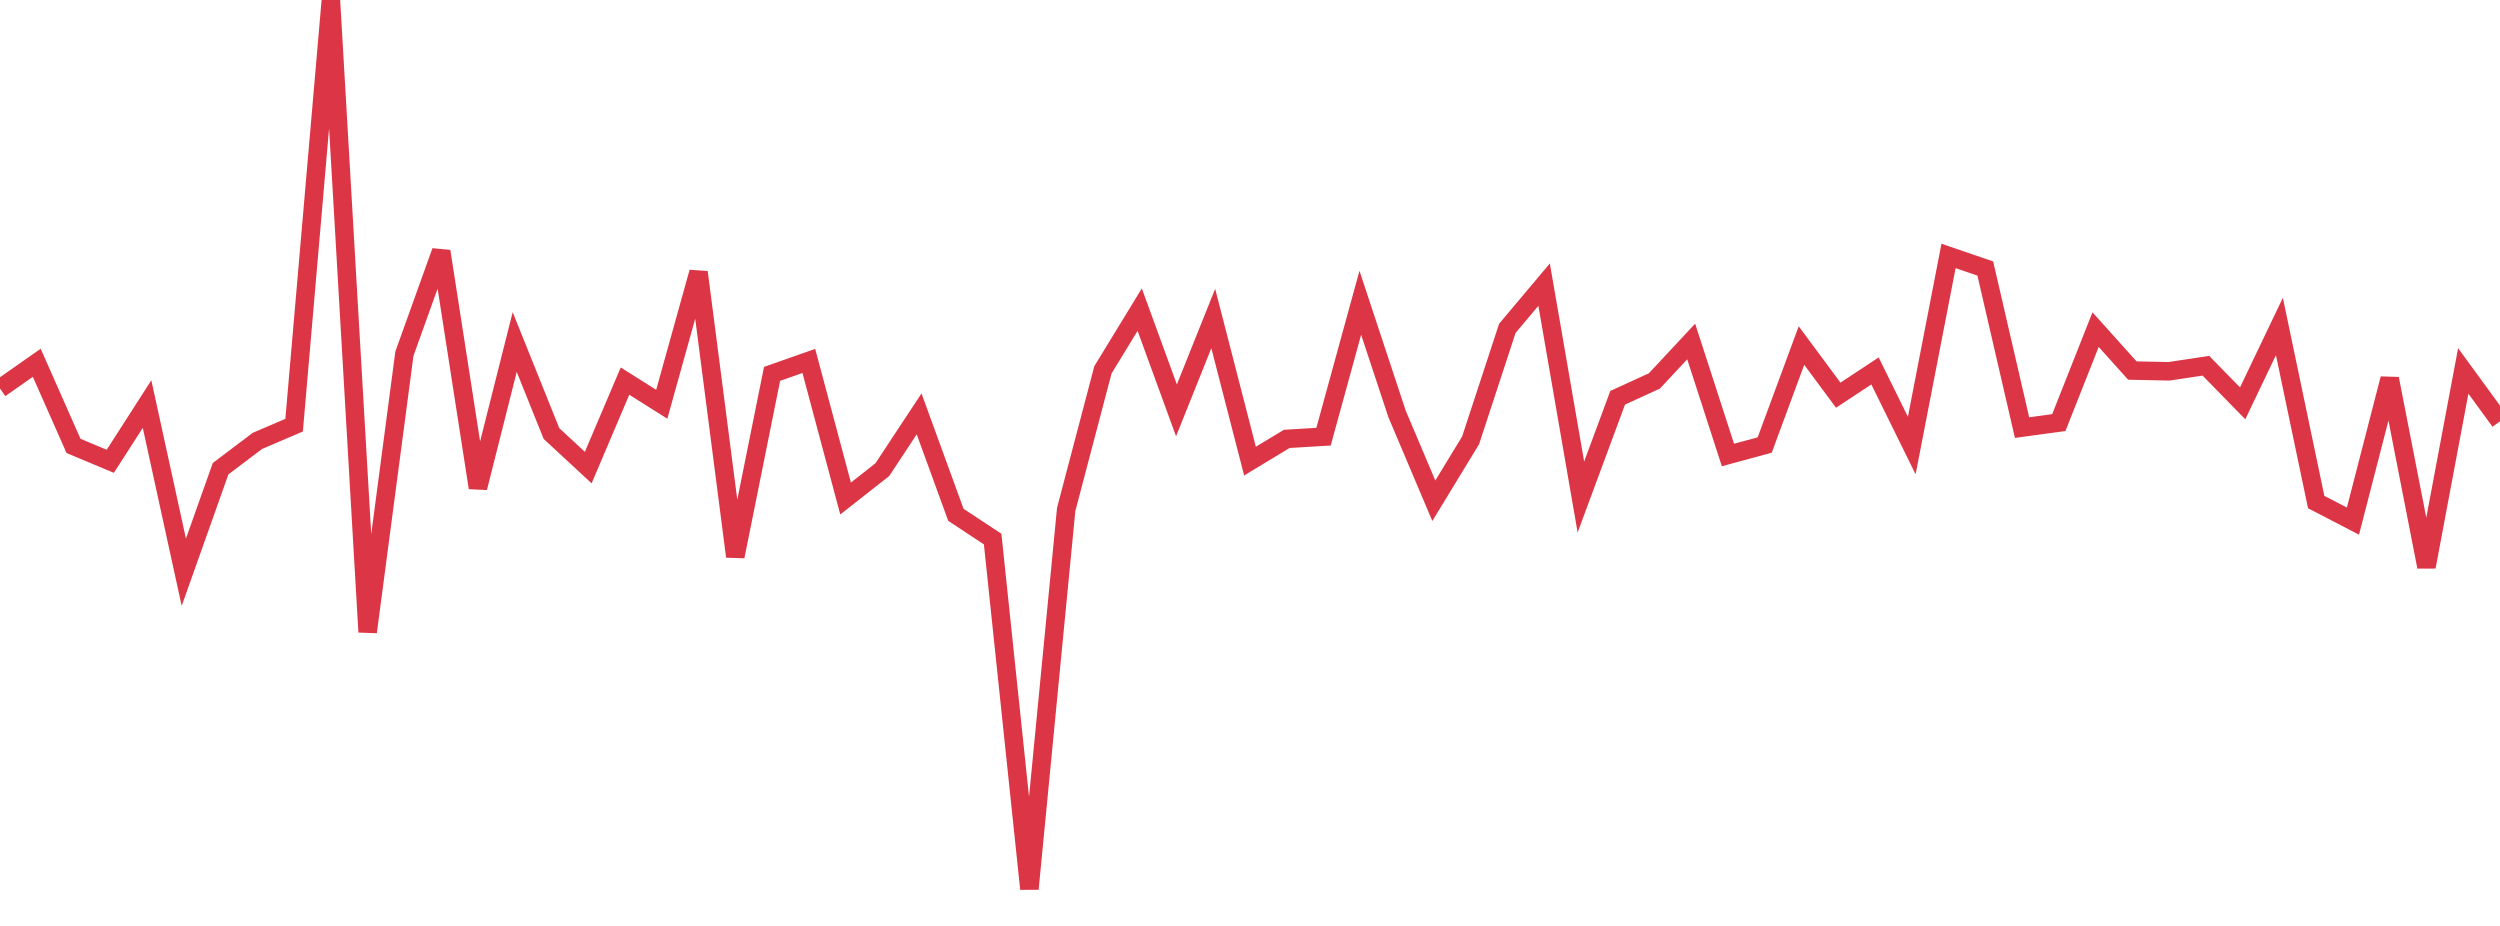 <?xml version="1.0" standalone="no"?>
<!DOCTYPE svg PUBLIC "-//W3C//DTD SVG 1.1//EN" "http://www.w3.org/Graphics/SVG/1.1/DTD/svg11.dtd">
<svg width="135" height="50" viewBox="0 0 135 50" preserveAspectRatio="none" class="sparkline" xmlns="http://www.w3.org/2000/svg"
xmlns:xlink="http://www.w3.org/1999/xlink"><path  class="sparkline--line" d="M 0 20.98 L 0 20.98 L 1.985 19.59 L 3.971 24.08 L 5.956 24.91 L 7.941 21.82 L 9.926 30.9 L 11.912 25.31 L 13.897 23.81 L 15.882 22.96 L 17.868 0 L 19.853 34.13 L 21.838 19.1 L 23.824 13.57 L 25.809 26.34 L 27.794 18.47 L 29.779 23.41 L 31.765 25.25 L 33.75 20.58 L 35.735 21.83 L 37.721 14.7 L 39.706 30.05 L 41.691 20.19 L 43.676 19.49 L 45.662 26.92 L 47.647 25.36 L 49.632 22.35 L 51.618 27.8 L 53.603 29.11 L 55.588 48 L 57.574 27.51 L 59.559 19.97 L 61.544 16.72 L 63.529 22.16 L 65.515 17.2 L 67.5 24.9 L 69.485 23.7 L 71.471 23.58 L 73.456 16.35 L 75.441 22.35 L 77.426 27.04 L 79.412 23.78 L 81.397 17.73 L 83.382 15.37 L 85.368 26.84 L 87.353 21.48 L 89.338 20.57 L 91.324 18.44 L 93.309 24.57 L 95.294 24.03 L 97.279 18.66 L 99.265 21.34 L 101.25 20.03 L 103.235 24.06 L 105.221 13.82 L 107.206 14.5 L 109.191 23.09 L 111.176 22.82 L 113.162 17.8 L 115.147 20.01 L 117.132 20.05 L 119.118 19.75 L 121.103 21.78 L 123.088 17.63 L 125.074 27.11 L 127.059 28.14 L 129.044 20.45 L 131.029 30.61 L 133.015 20.03 L 135 22.75" fill="none" stroke-width="1" stroke="#dc3545"></path></svg>